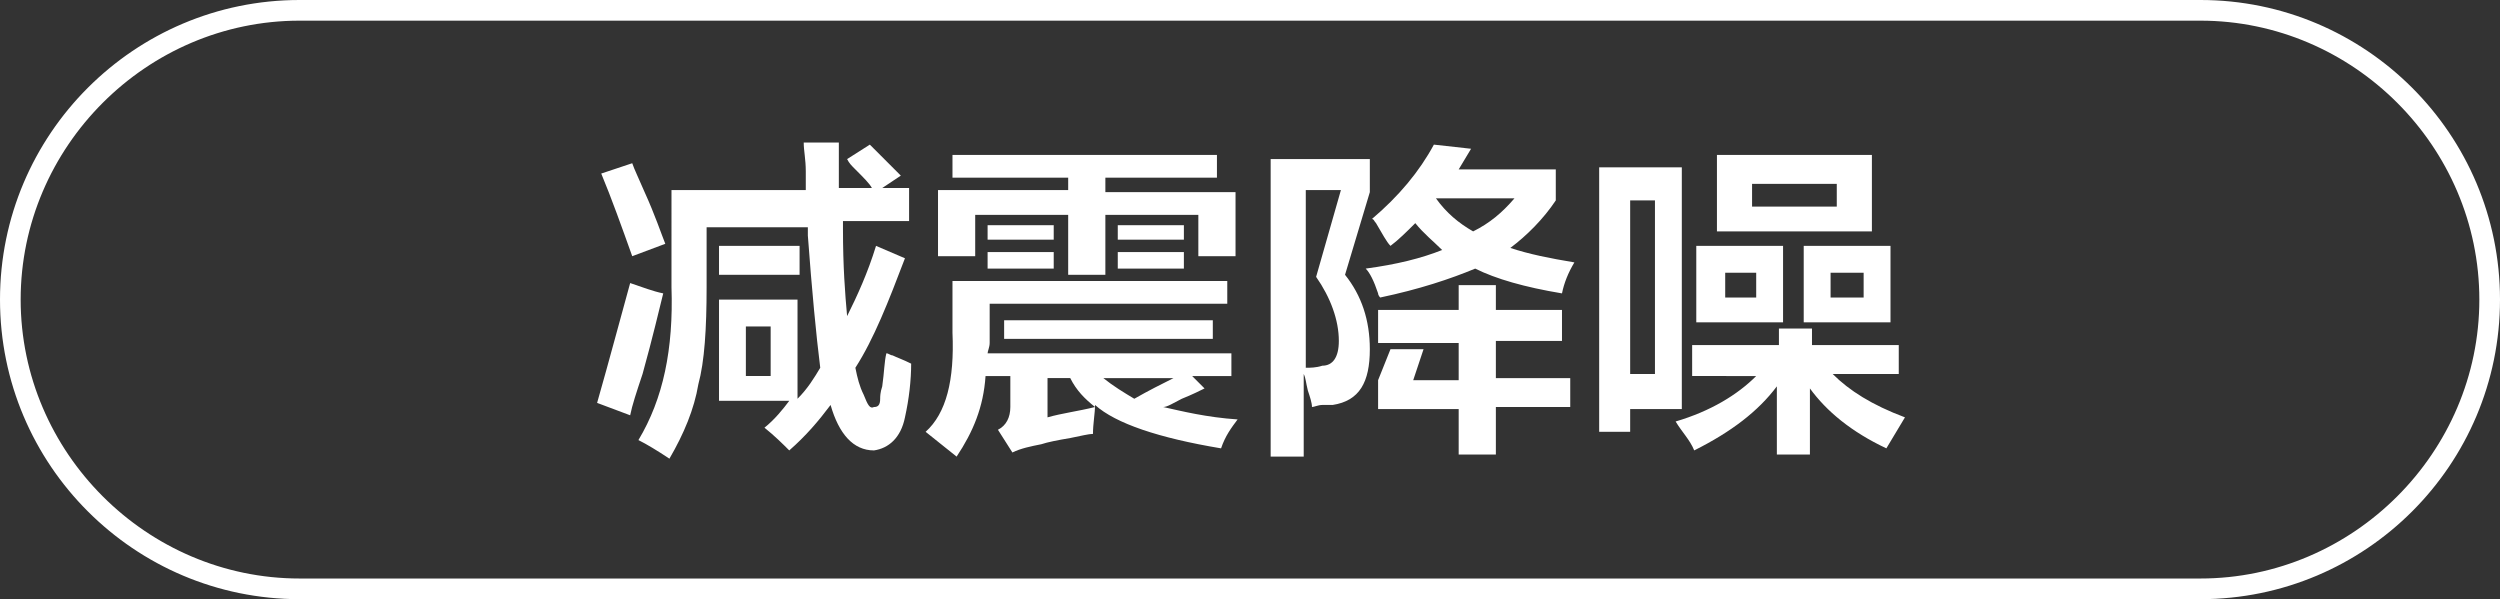 <?xml version="1.0" encoding="utf-8"?>
<!-- Generator: Adobe Illustrator 26.0.0, SVG Export Plug-In . SVG Version: 6.00 Build 0)  -->
<svg version="1.1" id="图层_1" xmlns="http://www.w3.org/2000/svg" xmlns:xlink="http://www.w3.org/1999/xlink" x="0px" y="0px"
	 width="121px" height="29px" viewBox="0 0 121 29" style="enable-background:new 0 0 121 29;" xml:space="preserve">
<rect x="0" y="0" width="121" height="29" fill="#333333" stroke="none"/>
<style type="text/css">
	.st0{fill:#FFFFFF;}
</style>
<g>
	<path class="st0" d="M106.5,29h-92C6.5,29,0,22.5,0,14.5S6.5,0,14.5,0h92c8,0,14.5,6.5,14.5,14.5S114.5,29,106.5,29z M14.5,1
		C7.1,1,1,7.1,1,14.5S7.1,28,14.5,28h92c7.4,0,13.5-6.1,13.5-13.5S113.9,1,106.5,1H14.5z"/>
</g>
<g>
	<g>
		<path class="st0" d="M30.5,20.1l-1.6-0.6c0.6-2.1,1.1-4,1.6-5.8c0.6,0.2,1.1,0.4,1.6,0.5c-0.2,0.8-0.5,2.1-1,3.9
			C30.8,19,30.6,19.6,30.5,20.1z M30.6,12.4c-0.5-1.4-1-2.8-1.5-4l1.5-0.5c0.1,0.3,0.3,0.7,0.6,1.4c0.5,1.1,0.8,2,1,2.5L30.6,12.4z
			 M34.8,19.6v-5.1h3.8v4.8c0.5-0.5,0.8-1,1.1-1.5c-0.2-1.6-0.4-3.7-0.6-6.4v-0.4h-4.9v2.9c0,2-0.1,3.6-0.4,4.7
			c-0.2,1.2-0.7,2.4-1.4,3.6c-0.6-0.4-1.1-0.7-1.5-0.9c1.2-2,1.7-4.4,1.6-7.4V9.2h6.5c0-0.2,0-0.5,0-0.9c0-0.6-0.1-1-0.1-1.4h1.7
			c0,0.8,0,1.6,0,2.2h1.6c-0.1-0.2-0.4-0.5-0.8-0.9C41.2,8,41.1,7.9,41,7.7l1.1-0.7c0.2,0.2,0.4,0.4,0.8,0.8
			c0.3,0.3,0.6,0.6,0.7,0.7l-0.9,0.6H44v1.6h-3.2c0,0.1,0,0.2,0,0.4c0,1.8,0.1,3.1,0.2,4.2c0.5-1,1-2.1,1.4-3.4l1.4,0.6
			c-0.8,2.1-1.5,3.9-2.4,5.3c0.1,0.5,0.2,0.9,0.4,1.3c0.2,0.5,0.3,0.7,0.5,0.6c0.2,0,0.3-0.1,0.3-0.4c0-0.1,0-0.3,0.1-0.6
			c0.1-0.7,0.1-1.2,0.2-1.6c0.1,0,0.2,0.1,0.3,0.1c0.2,0.1,0.5,0.2,0.9,0.4c0,0.8-0.1,1.7-0.3,2.6c-0.2,1-0.8,1.5-1.5,1.6
			c-1,0-1.7-0.8-2.1-2.2c-0.6,0.8-1.2,1.5-2,2.2c-0.3-0.3-0.7-0.7-1.2-1.1c0.5-0.4,0.9-0.9,1.2-1.3H34.8z M34.8,13.3v-1.4h3.9v1.4
			H34.8z M36.1,15.8v2.4h1.2v-2.4H36.1z"/>
		<path class="st0" d="M46.3,22.1l-1.5-1.2c1-0.9,1.4-2.5,1.3-4.8v-2.5h13.3v1.1H47.9v1.4c0,0.1,0,0.2,0,0.5c0,0.2-0.1,0.4-0.1,0.5
			h11.8v1.1h-1.9l0.6,0.6c-0.2,0.1-0.6,0.3-1.1,0.5c-0.4,0.2-0.7,0.4-0.9,0.4c0.9,0.2,2.1,0.5,3.6,0.6c-0.3,0.4-0.6,0.8-0.8,1.4
			c-3-0.5-5.1-1.2-6.1-2.1c0,0.4-0.1,0.9-0.1,1.4c-0.2,0-0.6,0.1-1.1,0.2c-0.6,0.1-1.1,0.2-1.4,0.3c-0.5,0.1-1,0.2-1.4,0.4l-0.7-1.1
			c0.4-0.2,0.6-0.6,0.6-1.1v-1.5h-1.2C47.6,19.7,47.1,20.9,46.3,22.1z M46.1,8.6V7.5h12.8v1.1h-5.4v0.7h6.3v3.1h-1.8v-2h-4.5v2.9
			h-1.8v-2.9h-4.5v2h-1.8V9.2h6.3V8.6H46.1z M47.8,11.6v-0.7h3.2v0.7H47.8z M47.8,13v-0.8h3.2V13H47.8z M48.6,16.4v-0.9h10.1v0.9
			H48.6z M53,19.7c-0.5-0.4-0.9-0.8-1.2-1.4h-1.1v1.9C51.4,20,52.2,19.9,53,19.7z M54.9,19.3c0.7-0.4,1.3-0.7,1.9-1h-3.4
			C53.9,18.7,54.4,19,54.9,19.3z M54.1,11.6v-0.7h3.2v0.7H54.1z M54.1,13v-0.8h3.2V13H54.1z"/>
		<path class="st0" d="M61.5,22V7.7h4.8v1.6l-1.2,4c0.8,1,1.2,2.2,1.2,3.6c0,1.6-0.5,2.5-1.8,2.7c-0.1,0-0.3,0-0.5,0
			c-0.2,0-0.4,0.1-0.5,0.1c0-0.2-0.1-0.5-0.2-0.8c-0.1-0.4-0.1-0.6-0.2-0.8v4H61.5z M63.2,9.2v8.6c0.2,0,0.5,0,0.8-0.1
			c0.5,0,0.8-0.4,0.8-1.2c0-1-0.4-2.1-1.1-3.1l1.2-4.2H63.2z M75.6,14.2c-1.8-0.3-3.2-0.7-4.2-1.2c-1.2,0.5-2.7,1-4.6,1.4
			c0,0-0.1-0.1-0.1-0.2c-0.2-0.6-0.4-1-0.6-1.2c1.5-0.2,2.7-0.5,3.7-0.9c-0.4-0.4-0.9-0.8-1.3-1.3c-0.4,0.4-0.8,0.8-1.2,1.1
			c-0.2-0.2-0.4-0.6-0.7-1.1c-0.1-0.1-0.1-0.2-0.2-0.2c1.3-1.1,2.3-2.3,3-3.6l1.8,0.2l-0.6,1h4.7v1.5c-0.6,0.9-1.4,1.7-2.2,2.3
			c0.9,0.3,1.9,0.5,3.1,0.7C75.9,13.2,75.7,13.7,75.6,14.2z M66.7,16.5V15h3.9v-1.2h1.8V15h3.2v1.5h-3.2v1.8h3.6v1.4h-3.6V22h-1.8
			v-2.2h-3.9v-1.4l0.6-1.5h1.6l-0.5,1.5h2.2v-1.8H66.7z M73.3,9.6h-3.8c0.5,0.7,1.1,1.2,1.8,1.6C72.1,10.8,72.7,10.3,73.3,9.6z"/>
		<path class="st0" d="M77.4,20.8V8.1h4v11.7h-2.5v1.1H77.4z M78.9,9.7v8.4h1.2V9.7H78.9z M81.9,18.1v-1.4h4.2v-0.8h1.6v0.8h4.2v1.4
			h-3.2c0.8,0.8,1.9,1.5,3.5,2.1c-0.3,0.5-0.6,1-0.9,1.5c-1.7-0.8-2.9-1.8-3.7-2.9V22h-1.6v-3.3c-0.9,1.2-2.2,2.2-4,3.1
			c-0.2-0.5-0.6-0.9-0.9-1.4c1.7-0.5,3-1.3,3.9-2.2H81.9z M82.1,15.6v-3.7h4.2v3.7H82.1z M83.1,11.2V7.5h7.5v3.7H83.1z M83.5,13.2
			v1.2H85v-1.2H83.5z M84.8,8.9v1.1h4.1V8.9H84.8z M87.3,15.6v-3.7h4.2v3.7H87.3z M88.6,13.2v1.2h1.6v-1.2H88.6z"/>
	</g>
</g>
</svg>
